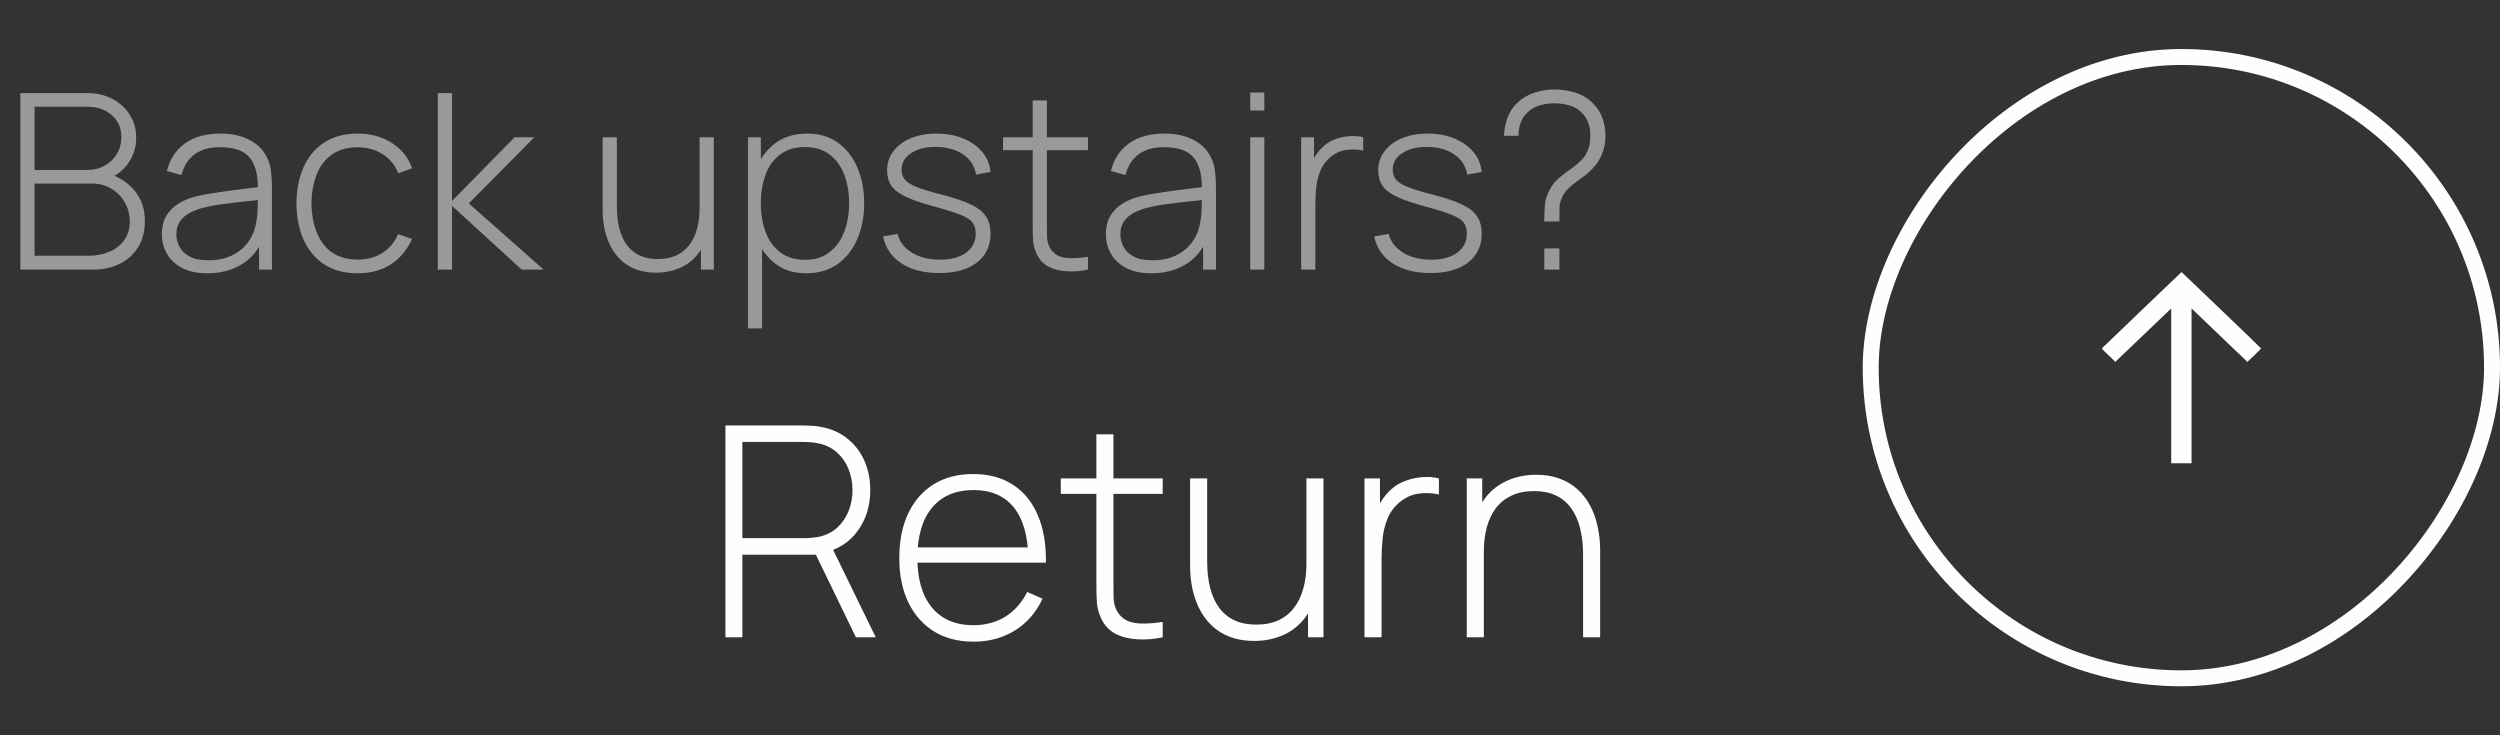 <?xml version="1.0" encoding="UTF-8"?> <svg xmlns="http://www.w3.org/2000/svg" width="102" height="30" viewBox="0 0 102 30" fill="none"><rect x="0" y="0" width="102" height="30" fill="#333333" stroke="none"/> <path d="M29.598 26V17.36H32.856C32.94 17.36 33.03 17.364 33.126 17.372C33.226 17.376 33.33 17.388 33.438 17.408C33.87 17.476 34.24 17.632 34.548 17.876C34.86 18.116 35.098 18.42 35.262 18.788C35.426 19.152 35.508 19.554 35.508 19.994C35.508 20.63 35.338 21.184 34.998 21.656C34.658 22.128 34.184 22.428 33.576 22.556L33.378 22.634H30.288V26H29.598ZM34.92 26L33.216 22.484L33.858 22.16L35.73 26H34.92ZM30.288 21.956H32.844C32.916 21.956 32.998 21.952 33.09 21.944C33.186 21.936 33.282 21.924 33.378 21.908C33.69 21.844 33.95 21.718 34.158 21.53C34.366 21.338 34.522 21.108 34.626 20.84C34.73 20.572 34.782 20.29 34.782 19.994C34.782 19.698 34.73 19.418 34.626 19.154C34.522 18.886 34.366 18.658 34.158 18.47C33.95 18.278 33.69 18.15 33.378 18.086C33.282 18.066 33.186 18.052 33.09 18.044C32.998 18.036 32.916 18.032 32.844 18.032H30.288V21.956ZM39.721 26.18C39.101 26.18 38.565 26.042 38.113 25.766C37.661 25.486 37.311 25.092 37.063 24.584C36.815 24.072 36.691 23.468 36.691 22.772C36.691 22.064 36.813 21.454 37.057 20.942C37.305 20.426 37.653 20.03 38.101 19.754C38.553 19.478 39.089 19.34 39.709 19.34C40.337 19.34 40.873 19.484 41.317 19.772C41.765 20.056 42.105 20.468 42.337 21.008C42.573 21.548 42.685 22.198 42.673 22.958H41.953V22.718C41.933 21.83 41.733 21.154 41.353 20.69C40.973 20.226 40.429 19.994 39.721 19.994C38.989 19.994 38.423 20.236 38.023 20.72C37.627 21.2 37.429 21.88 37.429 22.76C37.429 23.632 37.627 24.308 38.023 24.788C38.423 25.268 38.985 25.508 39.709 25.508C40.209 25.508 40.645 25.392 41.017 25.16C41.393 24.924 41.691 24.588 41.911 24.152L42.535 24.428C42.275 24.988 41.899 25.42 41.407 25.724C40.915 26.028 40.353 26.18 39.721 26.18ZM37.165 22.958V22.334H42.283V22.958H37.165ZM47.438 26C47.094 26.076 46.754 26.104 46.418 26.084C46.082 26.068 45.782 25.994 45.518 25.862C45.258 25.726 45.062 25.518 44.93 25.238C44.822 25.01 44.762 24.78 44.75 24.548C44.738 24.316 44.732 24.05 44.732 23.75V17.72H45.428V23.738C45.428 24.01 45.43 24.236 45.434 24.416C45.442 24.592 45.484 24.754 45.56 24.902C45.704 25.178 45.932 25.346 46.244 25.406C46.556 25.462 46.954 25.452 47.438 25.376V26ZM43.28 20.15V19.52H47.438V20.15H43.28ZM51.166 26.15C50.81 26.15 50.49 26.098 50.206 25.994C49.926 25.89 49.682 25.744 49.474 25.556C49.266 25.364 49.094 25.14 48.958 24.884C48.822 24.624 48.72 24.34 48.652 24.032C48.588 23.724 48.556 23.402 48.556 23.066V19.52H49.252V22.892C49.252 23.3 49.292 23.664 49.372 23.984C49.456 24.304 49.58 24.576 49.744 24.8C49.912 25.024 50.12 25.194 50.368 25.31C50.62 25.426 50.916 25.484 51.256 25.484C51.608 25.484 51.912 25.424 52.168 25.304C52.428 25.18 52.64 25.008 52.804 24.788C52.972 24.568 53.096 24.308 53.176 24.008C53.26 23.704 53.302 23.374 53.302 23.018L53.848 23.084C53.848 23.784 53.728 24.362 53.488 24.818C53.252 25.27 52.932 25.606 52.528 25.826C52.124 26.042 51.67 26.15 51.166 26.15ZM53.368 26V24.542H53.302V19.52H53.998V26H53.368ZM55.672 26V19.52H56.302V21.074L56.146 20.87C56.218 20.686 56.308 20.516 56.416 20.36C56.528 20.2 56.642 20.07 56.758 19.97C56.93 19.81 57.132 19.69 57.364 19.61C57.596 19.526 57.83 19.478 58.066 19.466C58.302 19.45 58.516 19.468 58.708 19.52V20.174C58.452 20.114 58.18 20.102 57.892 20.138C57.604 20.174 57.334 20.298 57.082 20.51C56.862 20.702 56.702 20.926 56.602 21.182C56.502 21.434 56.438 21.7 56.41 21.98C56.382 22.256 56.368 22.526 56.368 22.79V26H55.672ZM64.59 26V22.628C64.59 22.22 64.548 21.856 64.464 21.536C64.384 21.216 64.26 20.944 64.092 20.72C63.928 20.496 63.72 20.326 63.468 20.21C63.22 20.094 62.926 20.036 62.586 20.036C62.234 20.036 61.928 20.098 61.668 20.222C61.412 20.342 61.2 20.512 61.032 20.732C60.868 20.952 60.744 21.214 60.66 21.518C60.58 21.818 60.54 22.146 60.54 22.502L59.994 22.436C59.994 21.736 60.112 21.16 60.348 20.708C60.588 20.252 60.91 19.916 61.314 19.7C61.718 19.48 62.172 19.37 62.676 19.37C63.032 19.37 63.35 19.422 63.63 19.526C63.914 19.63 64.16 19.778 64.368 19.97C64.576 20.158 64.748 20.382 64.884 20.642C65.02 20.898 65.12 21.18 65.184 21.488C65.252 21.796 65.286 22.118 65.286 22.454V26H64.59ZM59.844 26V19.52H60.474V20.978H60.54V26H59.844Z" fill="#FEFEFE"></path> <path d="M0.831 11V3.8H3.586C3.959 3.8 4.294 3.88 4.591 4.04C4.891 4.197 5.126 4.412 5.296 4.685C5.469 4.958 5.556 5.267 5.556 5.61C5.556 5.997 5.449 6.345 5.236 6.655C5.023 6.962 4.739 7.177 4.386 7.3L4.366 7.06C4.839 7.203 5.214 7.443 5.491 7.78C5.771 8.113 5.911 8.527 5.911 9.02C5.911 9.433 5.819 9.788 5.636 10.085C5.456 10.378 5.206 10.605 4.886 10.765C4.566 10.922 4.203 11 3.796 11H0.831ZM1.411 10.435H3.606C3.926 10.435 4.213 10.38 4.466 10.27C4.723 10.16 4.924 10.002 5.071 9.795C5.221 9.588 5.296 9.338 5.296 9.045C5.296 8.755 5.228 8.493 5.091 8.26C4.958 8.023 4.776 7.837 4.546 7.7C4.316 7.56 4.058 7.49 3.771 7.49H1.411V10.435ZM1.411 6.935H3.581C3.831 6.935 4.059 6.877 4.266 6.76C4.476 6.643 4.643 6.485 4.766 6.285C4.889 6.082 4.951 5.85 4.951 5.59C4.951 5.22 4.819 4.922 4.556 4.695C4.296 4.468 3.971 4.355 3.581 4.355H1.411V6.935ZM8.465 11.15C8.048 11.15 7.702 11.077 7.425 10.93C7.152 10.783 6.947 10.59 6.81 10.35C6.673 10.107 6.605 9.843 6.605 9.56C6.605 9.253 6.668 8.997 6.795 8.79C6.925 8.583 7.097 8.417 7.31 8.29C7.527 8.163 7.765 8.068 8.025 8.005C8.322 7.938 8.642 7.882 8.985 7.835C9.328 7.785 9.655 7.742 9.965 7.705C10.278 7.668 10.533 7.637 10.73 7.61L10.52 7.735C10.533 7.152 10.423 6.718 10.19 6.435C9.96 6.148 9.553 6.005 8.97 6.005C8.56 6.005 8.222 6.098 7.955 6.285C7.692 6.468 7.507 6.753 7.4 7.14L6.81 6.975C6.933 6.485 7.182 6.108 7.555 5.845C7.928 5.582 8.407 5.45 8.99 5.45C9.487 5.45 9.903 5.547 10.24 5.74C10.58 5.933 10.817 6.205 10.95 6.555C11.007 6.698 11.045 6.867 11.065 7.06C11.085 7.25 11.095 7.442 11.095 7.635V11H10.57V9.58L10.765 9.63C10.602 10.117 10.317 10.492 9.91 10.755C9.503 11.018 9.022 11.15 8.465 11.15ZM8.495 10.62C8.862 10.62 9.183 10.555 9.46 10.425C9.737 10.292 9.96 10.107 10.13 9.87C10.303 9.63 10.413 9.348 10.46 9.025C10.493 8.845 10.512 8.65 10.515 8.44C10.518 8.23 10.52 8.075 10.52 7.975L10.77 8.135C10.553 8.162 10.293 8.19 9.99 8.22C9.69 8.25 9.383 8.287 9.07 8.33C8.757 8.373 8.473 8.428 8.22 8.495C8.063 8.538 7.905 8.602 7.745 8.685C7.588 8.765 7.457 8.877 7.35 9.02C7.247 9.163 7.195 9.345 7.195 9.565C7.195 9.728 7.235 9.892 7.315 10.055C7.398 10.218 7.535 10.353 7.725 10.46C7.915 10.567 8.172 10.62 8.495 10.62ZM14.598 11.15C14.058 11.15 13.603 11.03 13.233 10.79C12.863 10.547 12.582 10.212 12.388 9.785C12.198 9.355 12.1 8.86 12.093 8.3C12.1 7.73 12.2 7.232 12.393 6.805C12.59 6.375 12.873 6.042 13.243 5.805C13.613 5.568 14.067 5.45 14.603 5.45C15.127 5.45 15.587 5.577 15.983 5.83C16.383 6.08 16.66 6.425 16.813 6.865L16.253 7.07C16.117 6.733 15.902 6.473 15.608 6.29C15.315 6.103 14.978 6.01 14.598 6.01C14.172 6.01 13.82 6.108 13.543 6.305C13.267 6.498 13.06 6.767 12.923 7.11C12.787 7.453 12.715 7.85 12.708 8.3C12.718 8.99 12.88 9.545 13.193 9.965C13.51 10.382 13.978 10.59 14.598 10.59C14.982 10.59 15.313 10.502 15.593 10.325C15.877 10.148 16.093 9.892 16.243 9.555L16.813 9.75C16.603 10.207 16.31 10.555 15.933 10.795C15.557 11.032 15.112 11.15 14.598 11.15ZM17.862 11V3.8H18.442V8.2L20.997 5.6H21.802L19.127 8.3L22.182 11H21.287L18.442 8.4V11H17.862ZM26.763 11.125C26.467 11.125 26.2 11.082 25.963 10.995C25.73 10.908 25.527 10.787 25.353 10.63C25.18 10.47 25.037 10.283 24.923 10.07C24.81 9.853 24.725 9.617 24.668 9.36C24.615 9.103 24.588 8.835 24.588 8.555V5.6H25.168V8.41C25.168 8.75 25.202 9.053 25.268 9.32C25.338 9.587 25.442 9.813 25.578 10C25.718 10.187 25.892 10.328 26.098 10.425C26.308 10.522 26.555 10.57 26.838 10.57C27.132 10.57 27.385 10.52 27.598 10.42C27.815 10.317 27.992 10.173 28.128 9.99C28.268 9.807 28.372 9.59 28.438 9.34C28.508 9.087 28.543 8.812 28.543 8.515L28.998 8.57C28.998 9.153 28.898 9.635 28.698 10.015C28.502 10.392 28.235 10.672 27.898 10.855C27.562 11.035 27.183 11.125 26.763 11.125ZM28.598 11V9.785H28.543V5.6H29.123V11H28.598ZM32.883 11.15C32.397 11.15 31.985 11.023 31.648 10.77C31.312 10.517 31.055 10.175 30.878 9.745C30.702 9.315 30.613 8.83 30.613 8.29C30.613 7.747 30.702 7.262 30.878 6.835C31.055 6.405 31.317 6.067 31.663 5.82C32.01 5.573 32.435 5.45 32.938 5.45C33.428 5.45 33.847 5.575 34.193 5.825C34.54 6.075 34.803 6.415 34.983 6.845C35.167 7.275 35.258 7.757 35.258 8.29C35.258 8.83 35.165 9.317 34.978 9.75C34.795 10.18 34.527 10.522 34.173 10.775C33.823 11.025 33.393 11.15 32.883 11.15ZM30.518 13.4V5.6H31.043V9.76H31.093V13.4H30.518ZM32.848 10.6C33.245 10.6 33.575 10.498 33.838 10.295C34.105 10.092 34.305 9.817 34.438 9.47C34.575 9.12 34.643 8.727 34.643 8.29C34.643 7.857 34.577 7.468 34.443 7.125C34.313 6.778 34.115 6.505 33.848 6.305C33.585 6.102 33.248 6 32.838 6C32.442 6 32.11 6.098 31.843 6.295C31.577 6.488 31.377 6.758 31.243 7.105C31.11 7.452 31.043 7.847 31.043 8.29C31.043 8.73 31.108 9.125 31.238 9.475C31.372 9.822 31.572 10.097 31.838 10.3C32.108 10.5 32.445 10.6 32.848 10.6ZM38.324 11.14C37.701 11.14 37.186 11.008 36.779 10.745C36.376 10.482 36.126 10.115 36.029 9.645L36.619 9.545C36.702 9.865 36.899 10.12 37.209 10.31C37.519 10.5 37.899 10.595 38.349 10.595C38.796 10.595 39.151 10.5 39.414 10.31C39.677 10.12 39.809 9.86 39.809 9.53C39.809 9.35 39.767 9.203 39.684 9.09C39.604 8.973 39.444 8.867 39.204 8.77C38.964 8.673 38.607 8.56 38.134 8.43C37.634 8.297 37.242 8.163 36.959 8.03C36.679 7.897 36.481 7.745 36.364 7.575C36.251 7.405 36.194 7.197 36.194 6.95C36.194 6.653 36.279 6.393 36.449 6.17C36.619 5.943 36.856 5.767 37.159 5.64C37.466 5.513 37.819 5.45 38.219 5.45C38.619 5.45 38.979 5.517 39.299 5.65C39.619 5.78 39.877 5.963 40.074 6.2C40.271 6.433 40.384 6.705 40.414 7.015L39.824 7.125C39.767 6.778 39.592 6.505 39.299 6.305C39.006 6.102 38.639 5.998 38.199 5.995C37.782 5.988 37.442 6.072 37.179 6.245C36.916 6.415 36.784 6.64 36.784 6.92C36.784 7.08 36.829 7.217 36.919 7.33C37.012 7.44 37.176 7.542 37.409 7.635C37.642 7.728 37.972 7.828 38.399 7.935C38.919 8.068 39.324 8.205 39.614 8.345C39.907 8.485 40.114 8.65 40.234 8.84C40.354 9.027 40.414 9.258 40.414 9.535C40.414 10.035 40.227 10.428 39.854 10.715C39.484 10.998 38.974 11.14 38.324 11.14ZM44.389 11C44.103 11.063 43.819 11.087 43.539 11.07C43.259 11.057 43.009 10.995 42.789 10.885C42.573 10.772 42.409 10.598 42.299 10.365C42.209 10.175 42.159 9.983 42.149 9.79C42.139 9.597 42.134 9.375 42.134 9.125V4.1H42.714V9.115C42.714 9.342 42.716 9.53 42.719 9.68C42.726 9.827 42.761 9.962 42.824 10.085C42.944 10.315 43.134 10.455 43.394 10.505C43.654 10.552 43.986 10.543 44.389 10.48V11ZM40.924 6.125V5.6H44.389V6.125H40.924ZM46.981 11.15C46.564 11.15 46.217 11.077 45.941 10.93C45.667 10.783 45.462 10.59 45.326 10.35C45.189 10.107 45.121 9.843 45.121 9.56C45.121 9.253 45.184 8.997 45.311 8.79C45.441 8.583 45.612 8.417 45.826 8.29C46.042 8.163 46.281 8.068 46.541 8.005C46.837 7.938 47.157 7.882 47.501 7.835C47.844 7.785 48.171 7.742 48.481 7.705C48.794 7.668 49.049 7.637 49.246 7.61L49.036 7.735C49.049 7.152 48.939 6.718 48.706 6.435C48.476 6.148 48.069 6.005 47.486 6.005C47.076 6.005 46.737 6.098 46.471 6.285C46.207 6.468 46.022 6.753 45.916 7.14L45.326 6.975C45.449 6.485 45.697 6.108 46.071 5.845C46.444 5.582 46.922 5.45 47.506 5.45C48.002 5.45 48.419 5.547 48.756 5.74C49.096 5.933 49.332 6.205 49.466 6.555C49.522 6.698 49.561 6.867 49.581 7.06C49.601 7.25 49.611 7.442 49.611 7.635V11H49.086V9.58L49.281 9.63C49.117 10.117 48.832 10.492 48.426 10.755C48.019 11.018 47.537 11.15 46.981 11.15ZM47.011 10.62C47.377 10.62 47.699 10.555 47.976 10.425C48.252 10.292 48.476 10.107 48.646 9.87C48.819 9.63 48.929 9.348 48.976 9.025C49.009 8.845 49.027 8.65 49.031 8.44C49.034 8.23 49.036 8.075 49.036 7.975L49.286 8.135C49.069 8.162 48.809 8.19 48.506 8.22C48.206 8.25 47.899 8.287 47.586 8.33C47.272 8.373 46.989 8.428 46.736 8.495C46.579 8.538 46.421 8.602 46.261 8.685C46.104 8.765 45.972 8.877 45.866 9.02C45.762 9.163 45.711 9.345 45.711 9.565C45.711 9.728 45.751 9.892 45.831 10.055C45.914 10.218 46.051 10.353 46.241 10.46C46.431 10.567 46.687 10.62 47.011 10.62ZM51.009 4.51V3.775H51.584V4.51H51.009ZM51.009 11V5.6H51.584V11H51.009ZM53.087 11V5.6H53.612V6.895L53.482 6.725C53.542 6.572 53.617 6.43 53.707 6.3C53.8 6.167 53.895 6.058 53.992 5.975C54.135 5.842 54.303 5.742 54.497 5.675C54.69 5.605 54.885 5.565 55.082 5.555C55.278 5.542 55.457 5.557 55.617 5.6V6.145C55.403 6.095 55.177 6.085 54.937 6.115C54.697 6.145 54.472 6.248 54.262 6.425C54.078 6.585 53.945 6.772 53.862 6.985C53.778 7.195 53.725 7.417 53.702 7.65C53.678 7.88 53.667 8.105 53.667 8.325V11H53.087ZM58.363 11.14C57.74 11.14 57.225 11.008 56.818 10.745C56.415 10.482 56.165 10.115 56.068 9.645L56.658 9.545C56.741 9.865 56.938 10.12 57.248 10.31C57.558 10.5 57.938 10.595 58.388 10.595C58.835 10.595 59.19 10.5 59.453 10.31C59.716 10.12 59.848 9.86 59.848 9.53C59.848 9.35 59.806 9.203 59.723 9.09C59.643 8.973 59.483 8.867 59.243 8.77C59.003 8.673 58.646 8.56 58.173 8.43C57.673 8.297 57.281 8.163 56.998 8.03C56.718 7.897 56.52 7.745 56.403 7.575C56.29 7.405 56.233 7.197 56.233 6.95C56.233 6.653 56.318 6.393 56.488 6.17C56.658 5.943 56.895 5.767 57.198 5.64C57.505 5.513 57.858 5.45 58.258 5.45C58.658 5.45 59.018 5.517 59.338 5.65C59.658 5.78 59.916 5.963 60.113 6.2C60.31 6.433 60.423 6.705 60.453 7.015L59.863 7.125C59.806 6.778 59.631 6.505 59.338 6.305C59.045 6.102 58.678 5.998 58.238 5.995C57.821 5.988 57.481 6.072 57.218 6.245C56.955 6.415 56.823 6.64 56.823 6.92C56.823 7.08 56.868 7.217 56.958 7.33C57.051 7.44 57.215 7.542 57.448 7.635C57.681 7.728 58.011 7.828 58.438 7.935C58.958 8.068 59.363 8.205 59.653 8.345C59.946 8.485 60.153 8.65 60.273 8.84C60.393 9.027 60.453 9.258 60.453 9.535C60.453 10.035 60.266 10.428 59.893 10.715C59.523 10.998 59.013 11.14 58.363 11.14ZM63.008 9.035C63.008 8.765 63.017 8.533 63.033 8.34C63.053 8.147 63.118 7.947 63.228 7.74C63.328 7.547 63.457 7.385 63.613 7.255C63.773 7.122 63.937 6.998 64.103 6.885C64.273 6.768 64.427 6.637 64.563 6.49C64.69 6.343 64.775 6.193 64.818 6.04C64.865 5.883 64.888 5.718 64.888 5.545C64.888 5.358 64.863 5.192 64.813 5.045C64.767 4.898 64.695 4.772 64.598 4.665C64.452 4.492 64.273 4.373 64.063 4.31C63.853 4.247 63.638 4.215 63.418 4.215C63.188 4.215 62.973 4.248 62.773 4.315C62.577 4.382 62.415 4.483 62.288 4.62C62.172 4.733 62.087 4.872 62.033 5.035C61.98 5.195 61.953 5.363 61.953 5.54H61.363C61.37 5.297 61.417 5.055 61.503 4.815C61.59 4.575 61.723 4.37 61.903 4.2C62.103 4.007 62.338 3.867 62.608 3.78C62.878 3.693 63.15 3.65 63.423 3.65C63.737 3.65 64.035 3.698 64.318 3.795C64.602 3.888 64.84 4.043 65.033 4.26C65.197 4.433 65.315 4.628 65.388 4.845C65.465 5.062 65.503 5.297 65.503 5.55C65.503 5.8 65.458 6.04 65.368 6.27C65.278 6.5 65.148 6.702 64.978 6.875C64.862 7.002 64.723 7.122 64.563 7.235C64.403 7.348 64.25 7.465 64.103 7.585C63.957 7.705 63.843 7.838 63.763 7.985C63.68 8.142 63.635 8.298 63.628 8.455C63.625 8.612 63.623 8.805 63.623 9.035H63.008ZM63.008 11V10.135H63.623V11H63.008Z" fill="white" fill-opacity="0.5"></path> <path fill-rule="evenodd" clip-rule="evenodd" d="M91.973 14.499L91.694 14.765L90.554 13.675L89.415 12.585V15.743V18.9L89 18.9L88.585 18.9V15.742V12.585L87.446 13.674L86.306 14.762L86.027 14.496C85.874 14.349 85.75 14.224 85.752 14.218C85.754 14.211 86.488 13.507 87.382 12.653L89.008 11.1L90.63 12.651C91.522 13.504 92.252 14.209 92.252 14.217C92.252 14.226 92.126 14.352 91.973 14.499Z" fill="#FEFEFE"></path> <rect x="0.325" y="-0.325" width="25.35" height="25.35" rx="12.675" transform="matrix(1 0 0 -1 76 27.35)" stroke="#FEFEFE" stroke-width="0.65"></rect> </svg> 